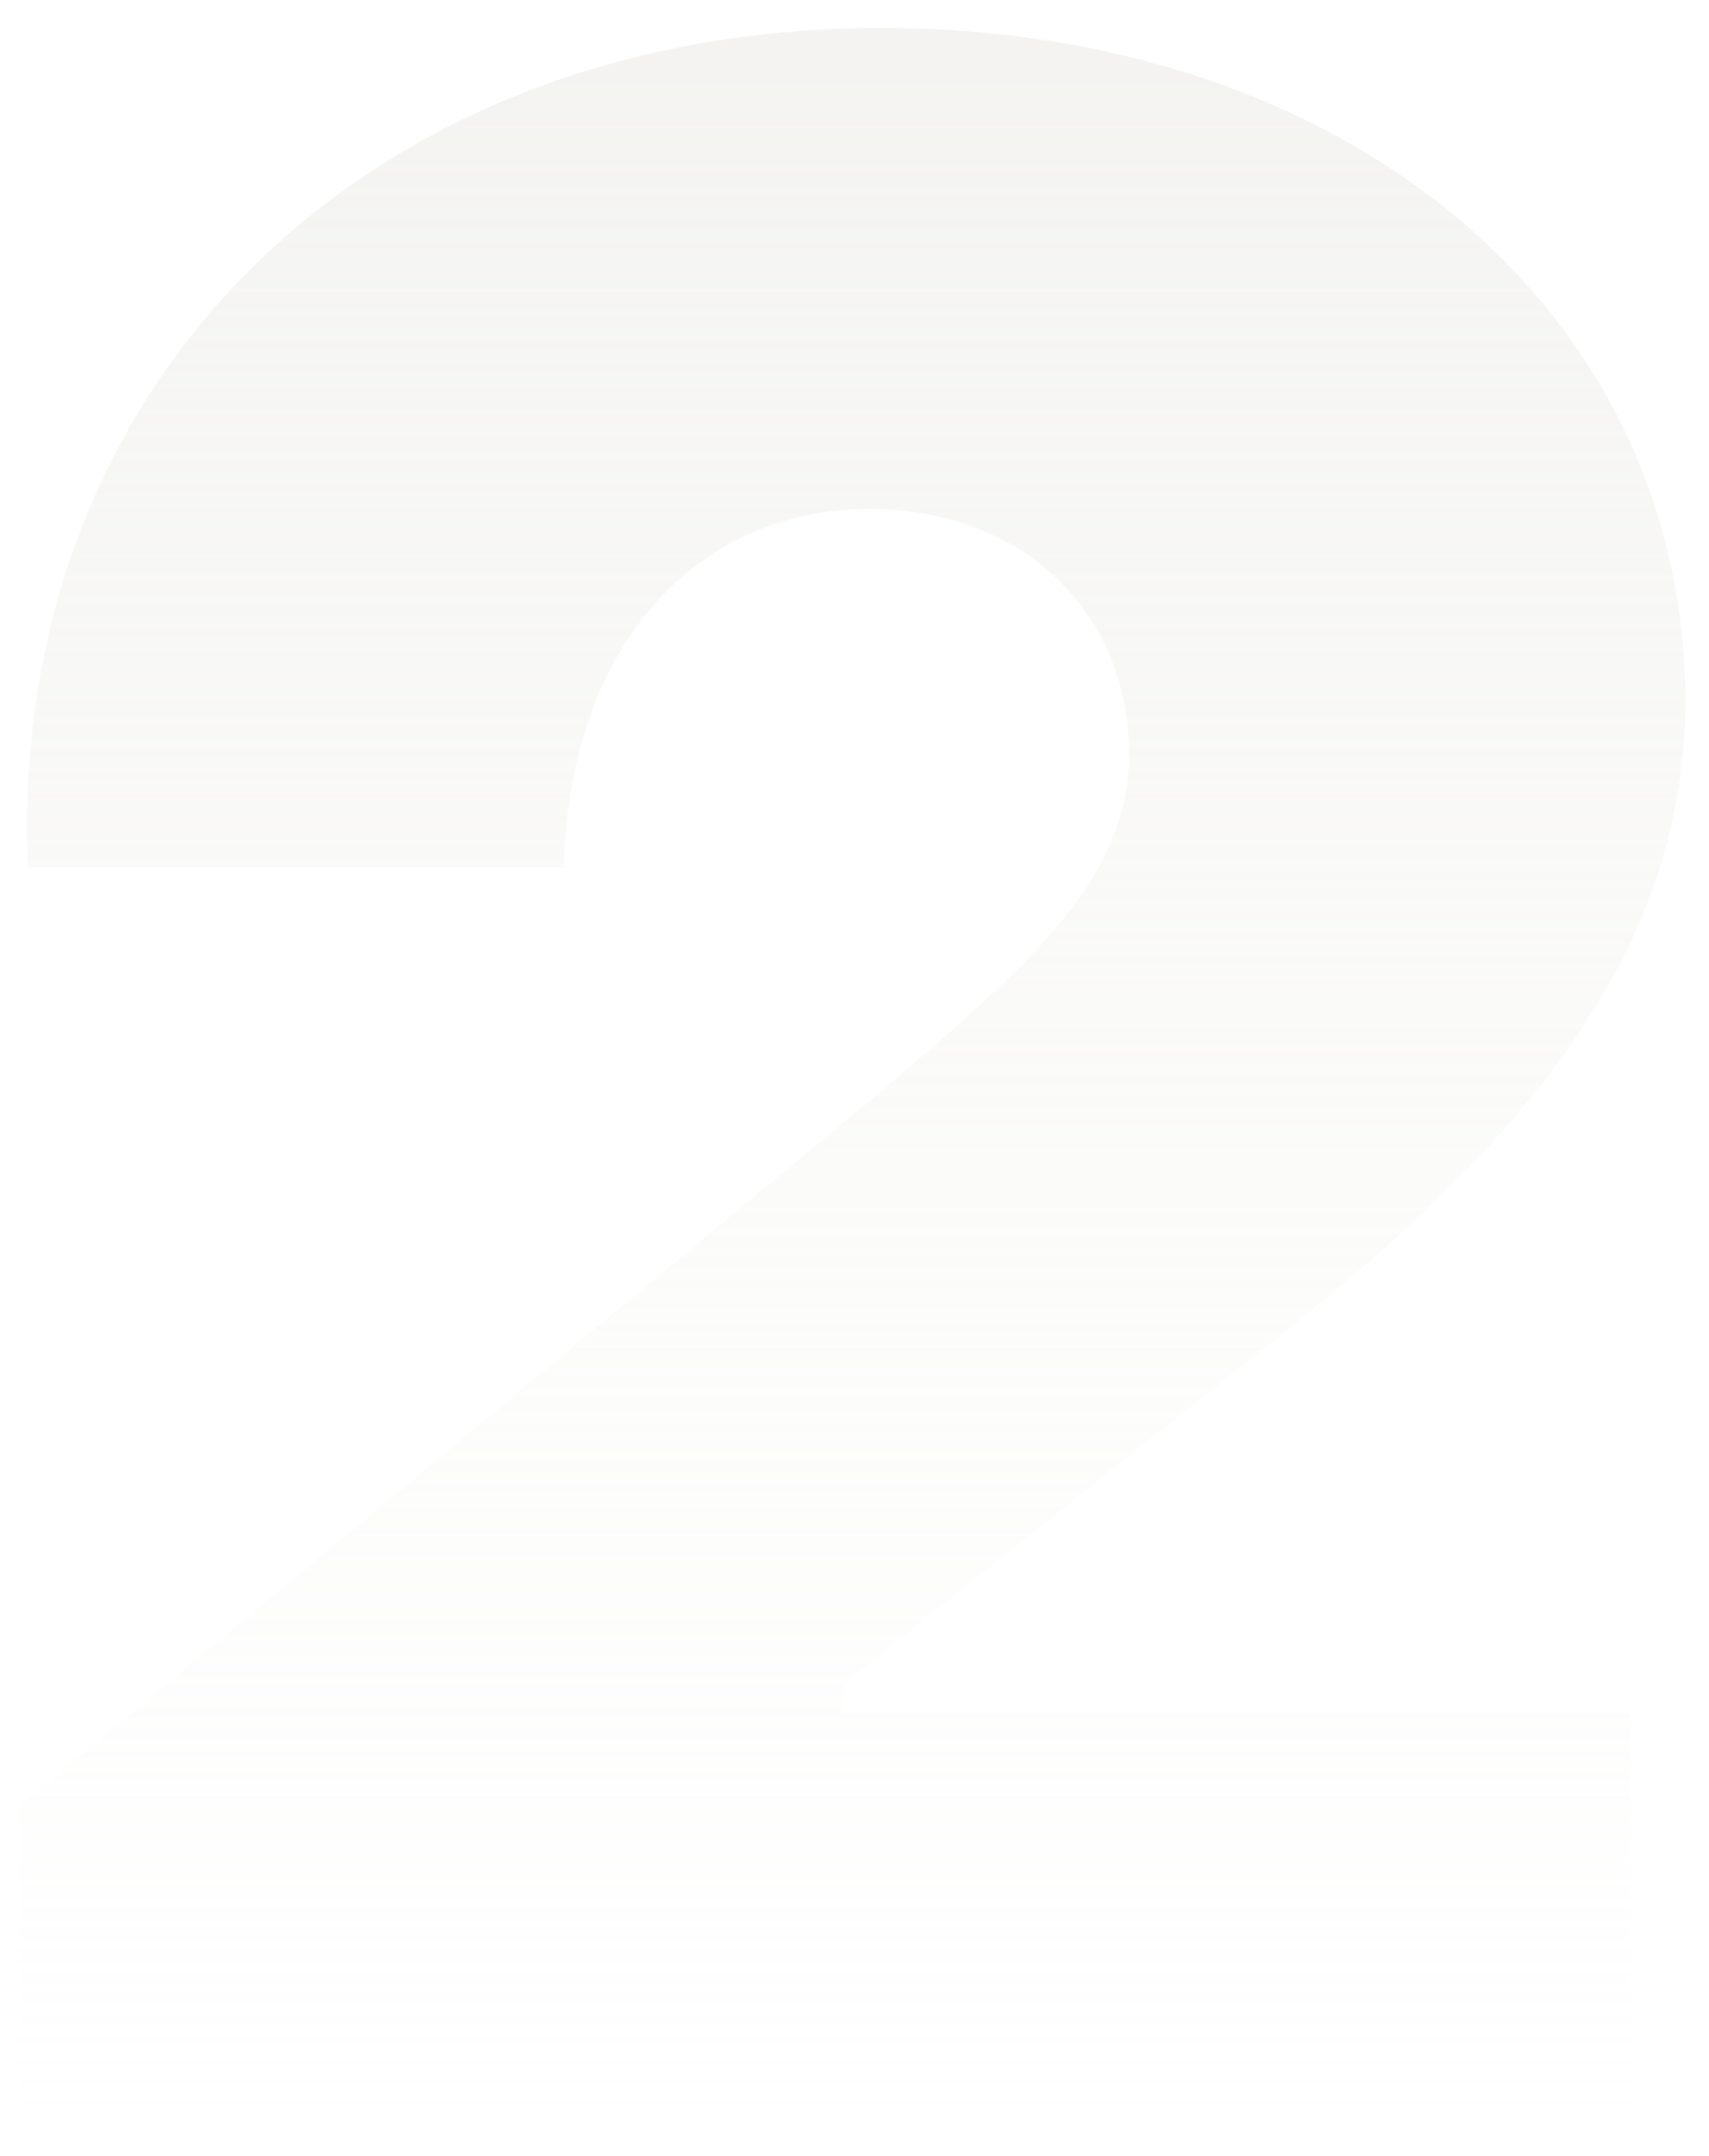 <svg width="46" height="58" viewBox="0 0 46 58" fill="none" xmlns="http://www.w3.org/2000/svg">
<path opacity="0.4" d="M0.509 58V48.59L23.879 29.22C27.721 25.926 30.387 23.652 30.387 20.28C30.387 16.437 27.486 13.693 23.408 13.693C18.781 13.693 15.331 17.3 15.174 23.338H0.745C0.196 10.242 9.92 0.753 23.722 0.753C36.191 0.753 45.287 8.282 45.366 18.79C45.366 25.691 40.896 30.788 34.701 35.729L22.702 45.296V46.08H43.876V58H0.509Z" fill="url(#paint0_linear_749_314535)"/>
<defs>
<linearGradient id="paint0_linear_749_314535" x1="23" y1="2" x2="23" y2="58" gradientUnits="userSpaceOnUse">
<stop stop-color="#E3E2DC"/>
<stop offset="1" stop-color="#F2F1EC" stop-opacity="0"/>
</linearGradient>
</defs>
</svg>
